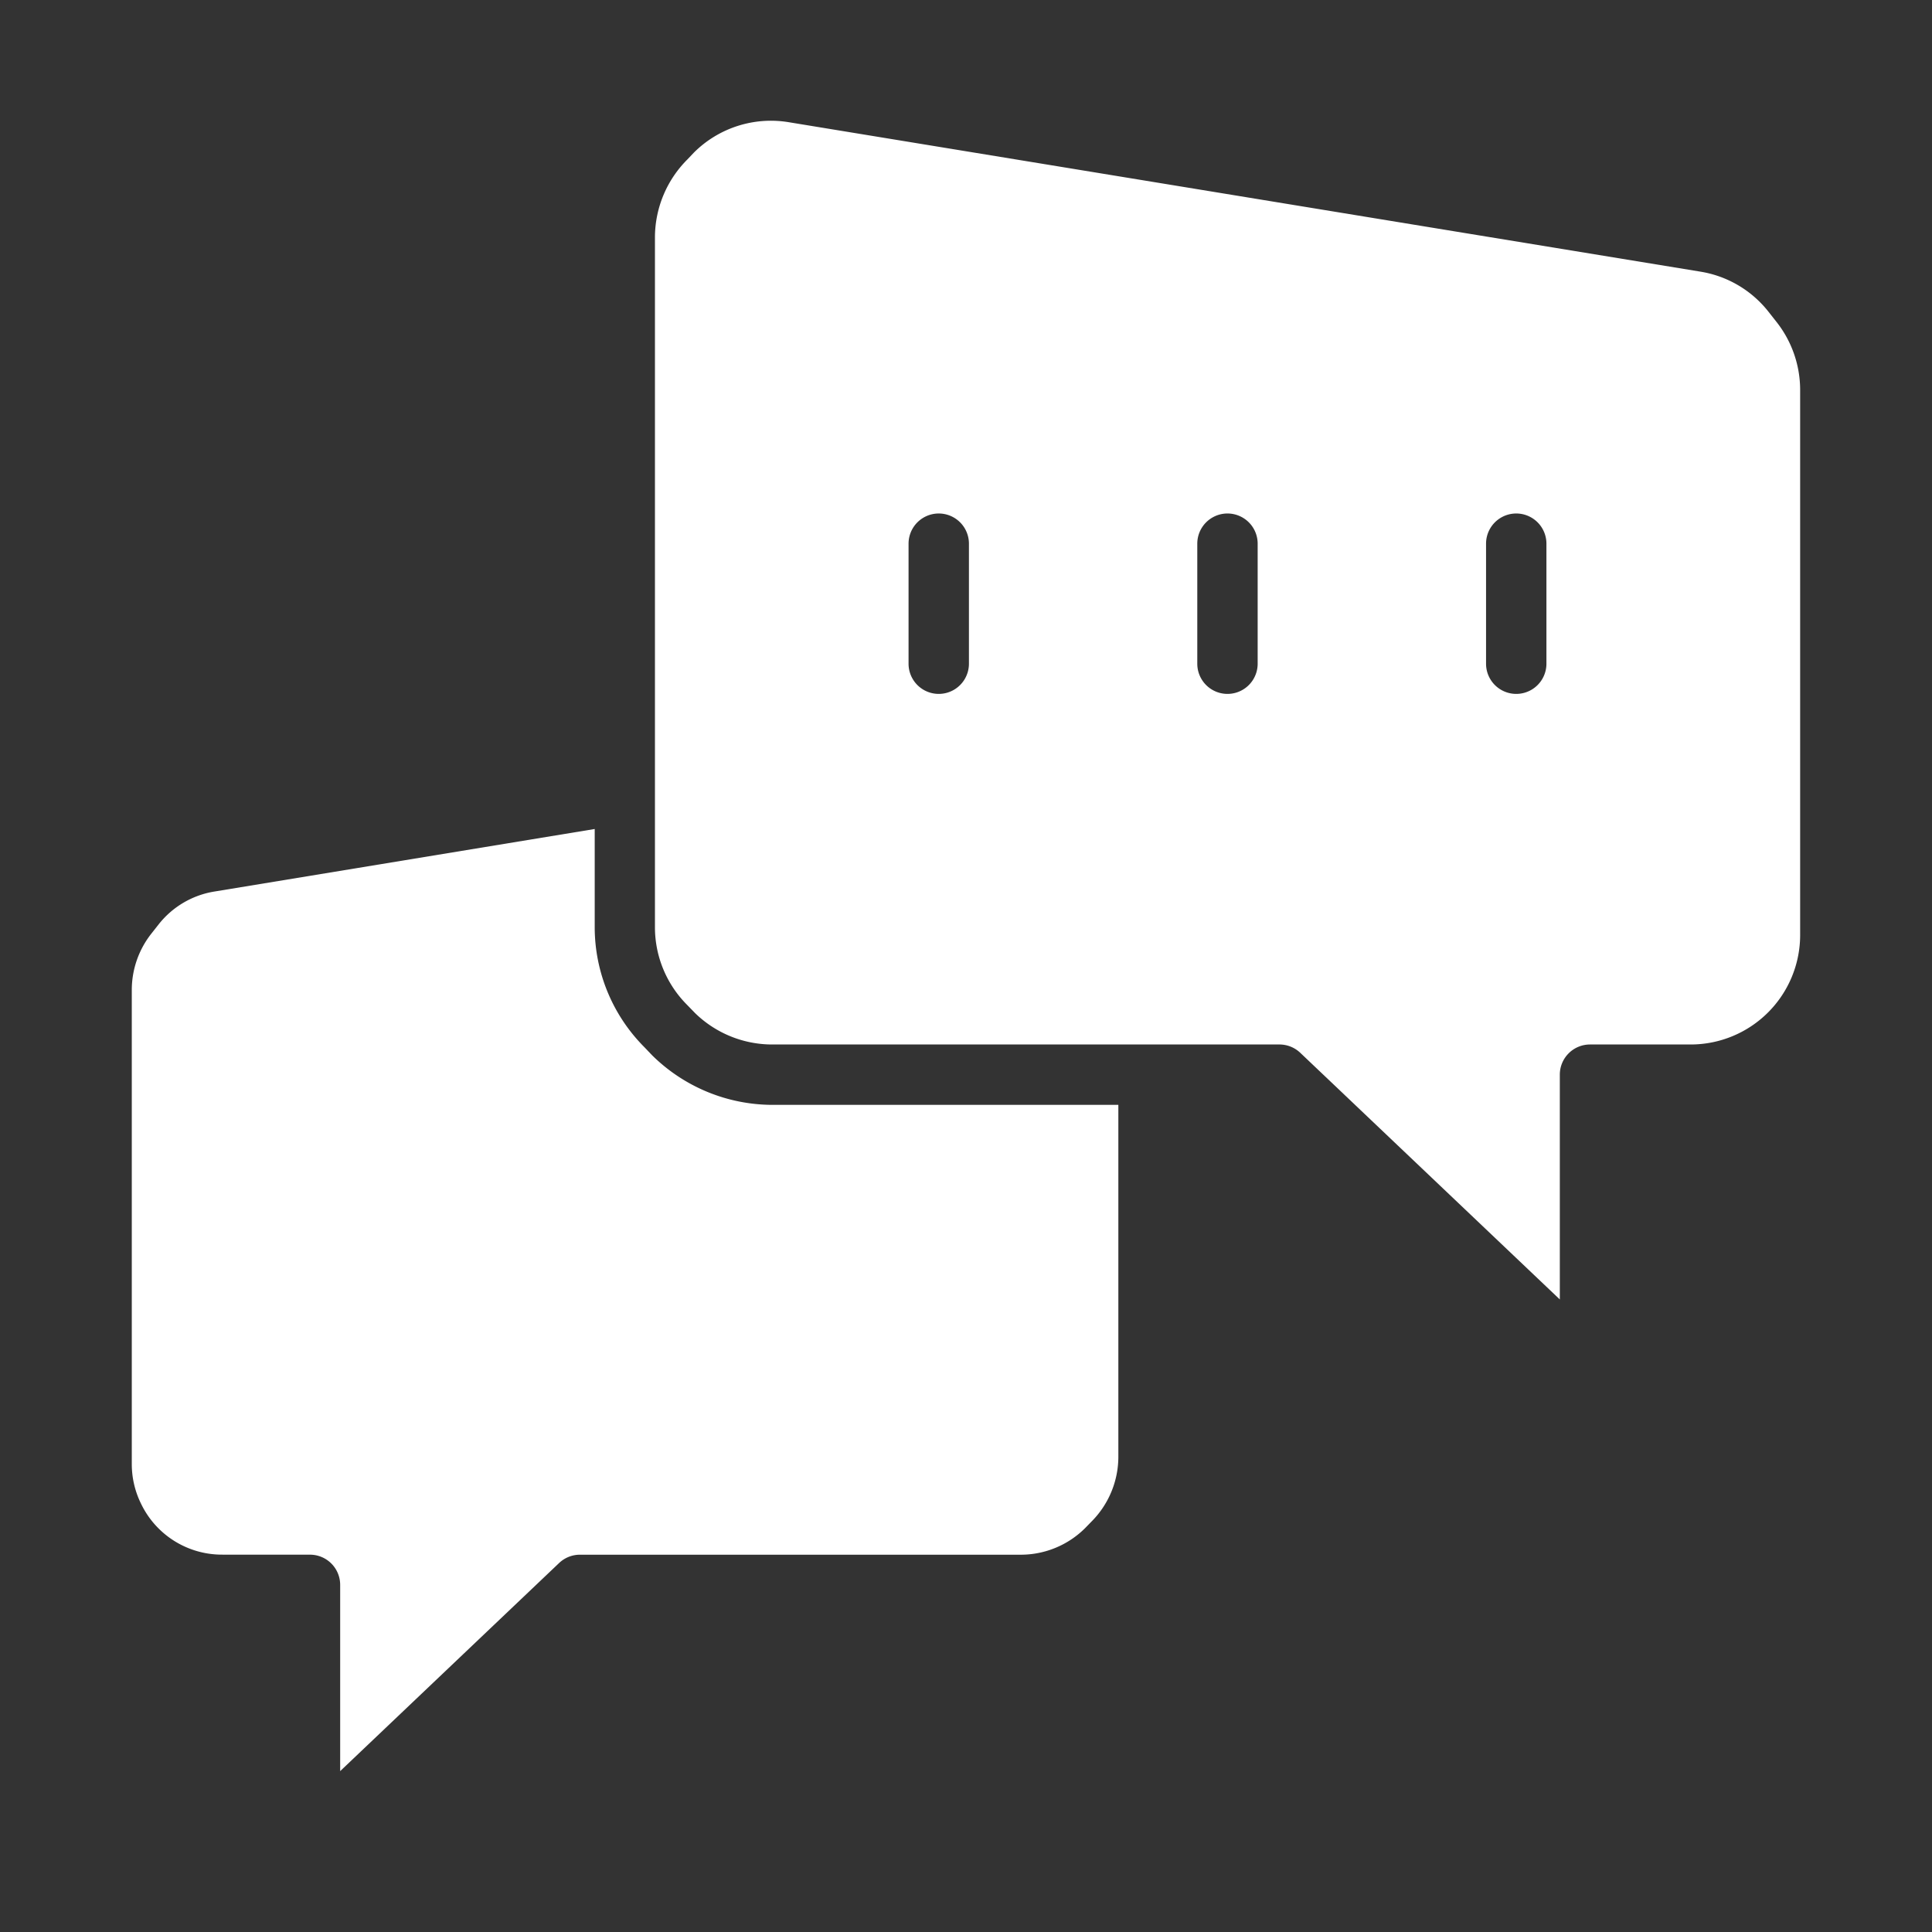 <svg width="56" height="56" fill="none" xmlns="http://www.w3.org/2000/svg"><rect width="100%" height="100%" fill="#333333" stroke="none"/><path d="M20.149 29.367a3.204 3.204 0 002.217.908h14.72c.224 0 .439.086.602.24l7.524 7.15V31.15a.875.875 0 01.875-.875h2.928a3.174 3.174 0 003.163-3.15V11.287A3.187 3.187 0 0051.5 9.34l-.241-.306a3.15 3.15 0 00-1.964-1.159l-26.44-4.334a3.162 3.162 0 00-2.743.883l-.183.193a3.2 3.2 0 00-.945 2.25v20.02c.003.838.336 1.64.926 2.234l.239.246zm22.925-13.608a.875.875 0 111.75 0v3.479a.875.875 0 01-1.75 0v-3.48zm-8.37 0a.875.875 0 111.75 0v3.479a.875.875 0 01-1.75 0v-3.48zm-8.369 0a.875.875 0 111.75 0v3.479a.875.875 0 01-1.75 0v-3.48z" fill="#fff"/><path d="M6.448 45.063h2.537a.875.875 0 01.875.874v5.4l6.347-6.033a.875.875 0 01.603-.24h12.788a2.643 2.643 0 001.856-.772l.175-.18c.5-.497.783-1.17.787-1.875V32.025H22.37a4.98 4.98 0 01-3.465-1.434l-.24-.251a4.93 4.93 0 01-1.427-3.452v-2.859L6.225 25.84a2.582 2.582 0 00-1.627.954l-.215.273a2.638 2.638 0 00-.563 1.622v13.748c0 .395.09.784.263 1.138a2.6 2.6 0 002.365 1.487z" fill="#fff"/></svg>